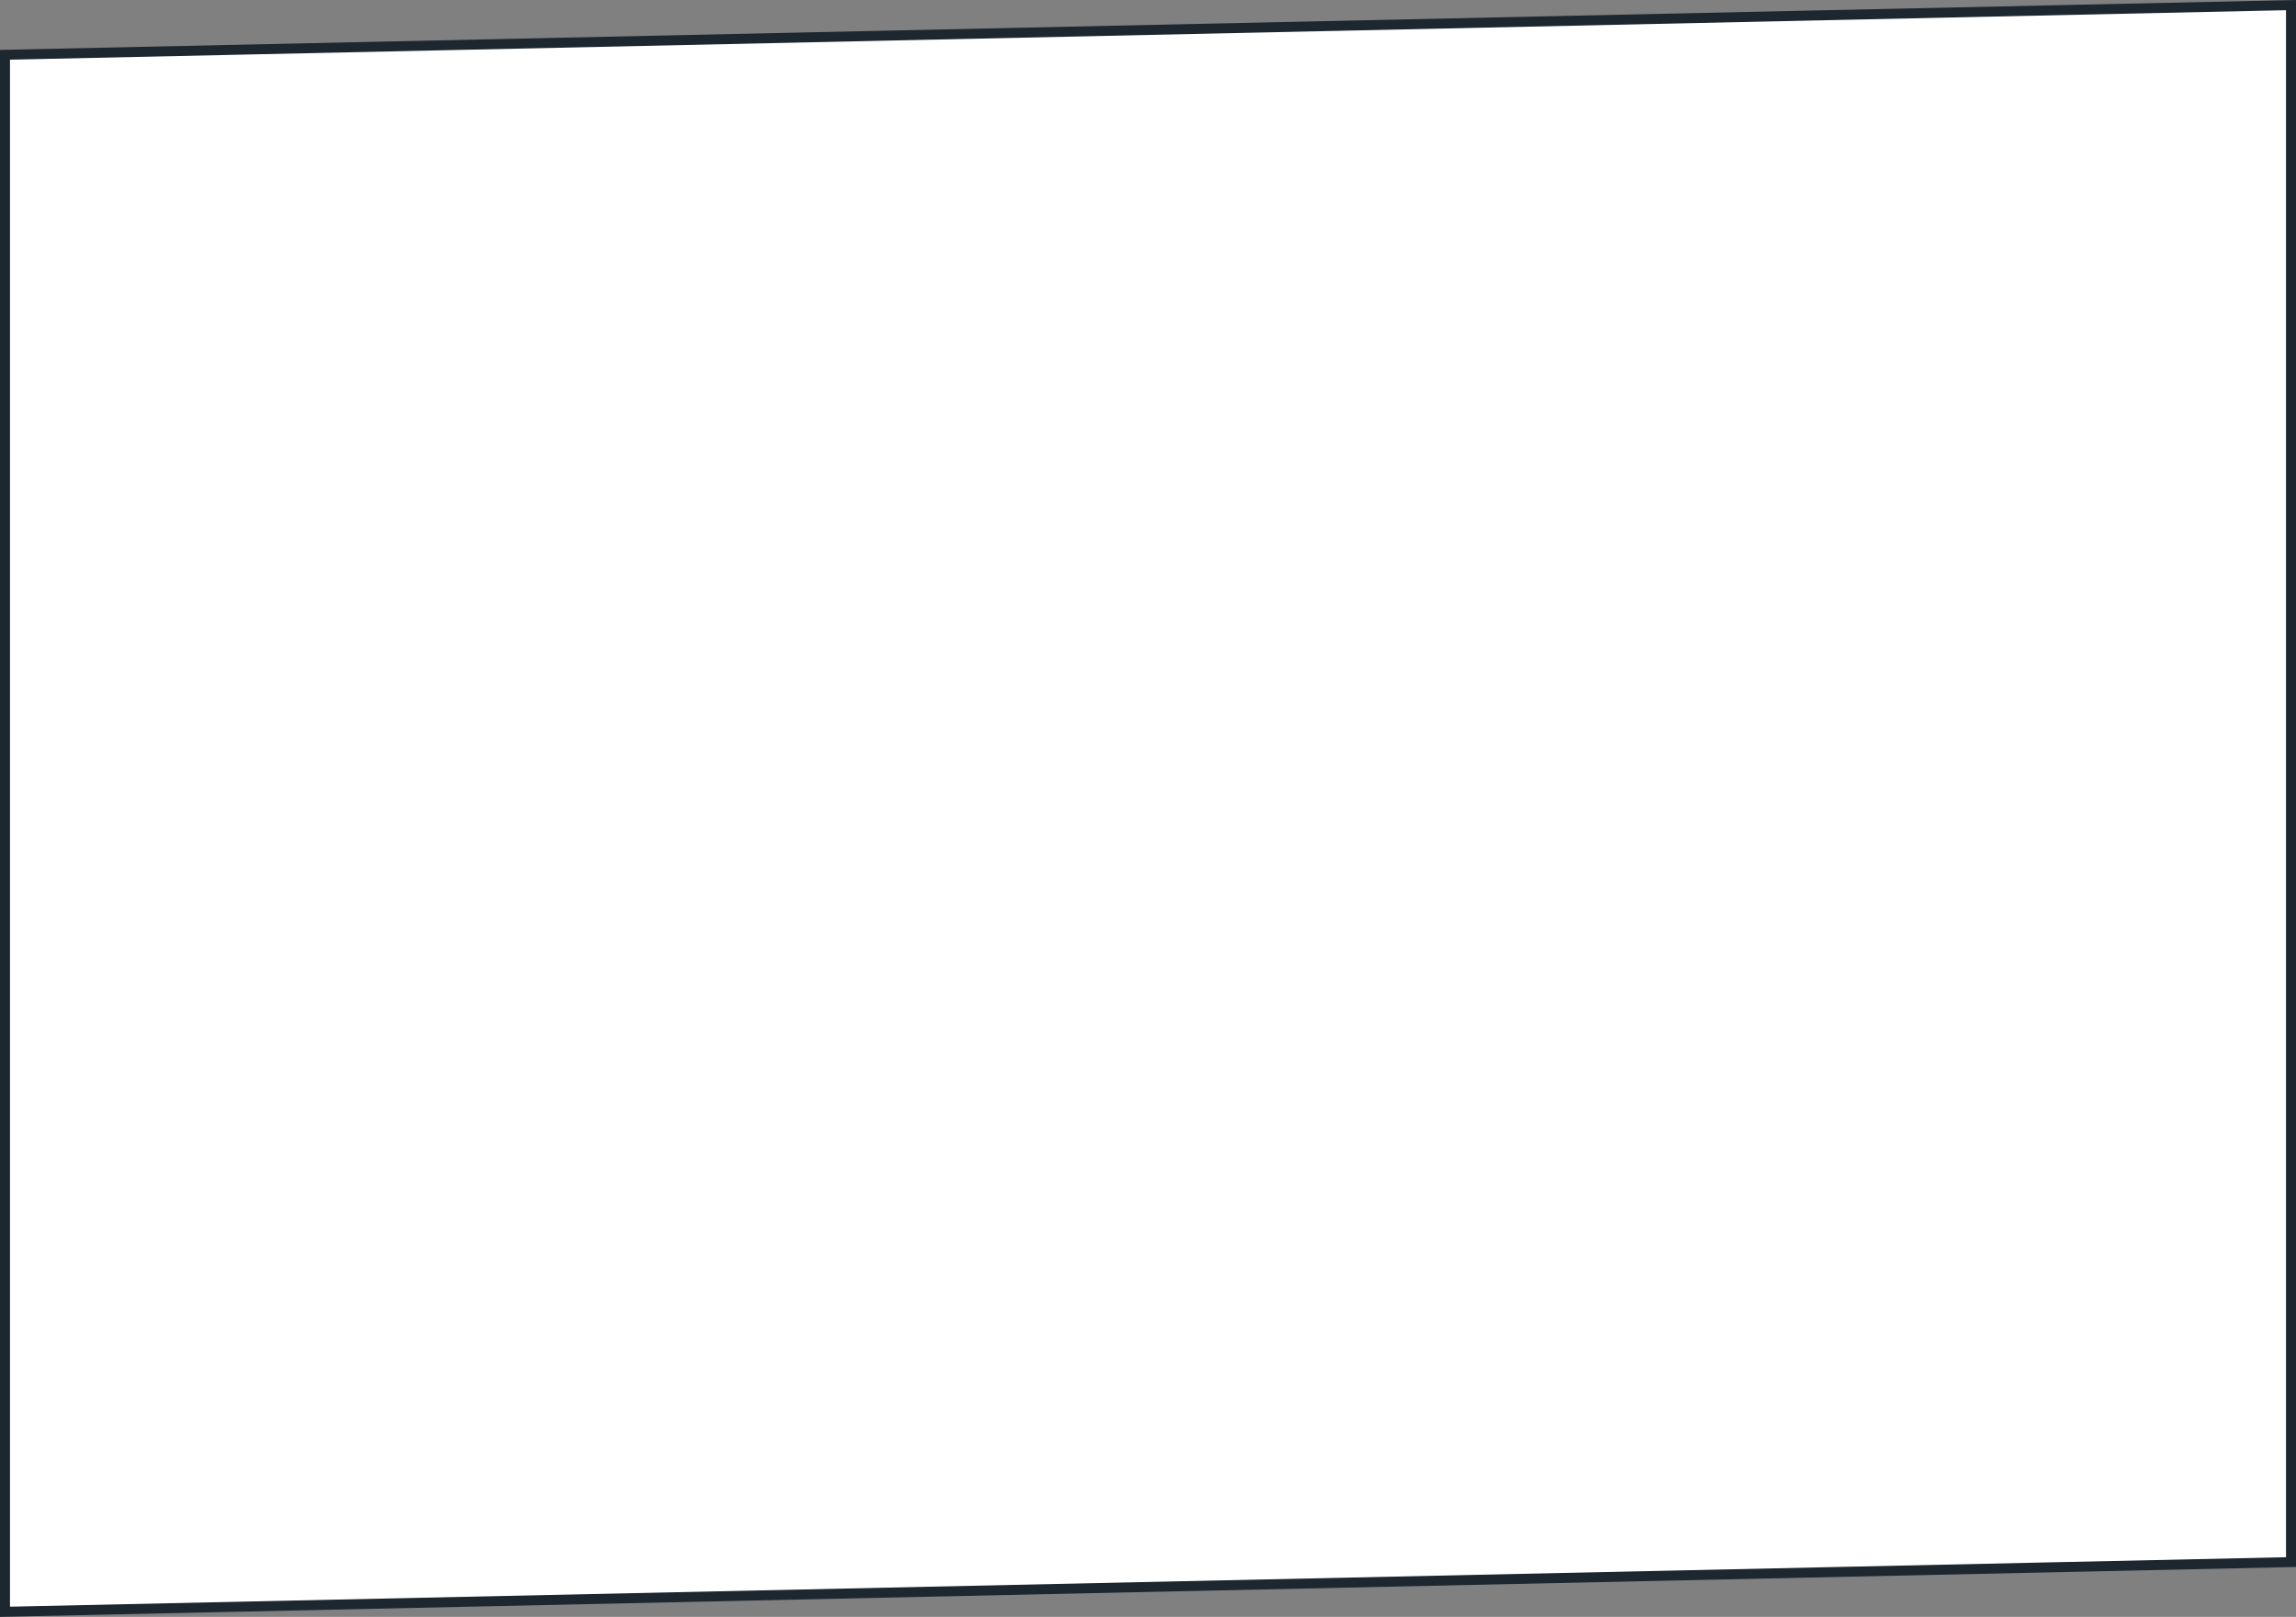<?xml version="1.0" encoding="UTF-8"?> <svg xmlns="http://www.w3.org/2000/svg" width="460" height="324" viewBox="0 0 460 324" fill="none"><rect x="0" y="0" width="460" height="324" fill="#808080" stroke="none"/> <path d="M1 322.978V10.979L459 1.022V313.022L1 322.978Z" fill="white" stroke="#1D2730" stroke-width="2"></path> </svg> 